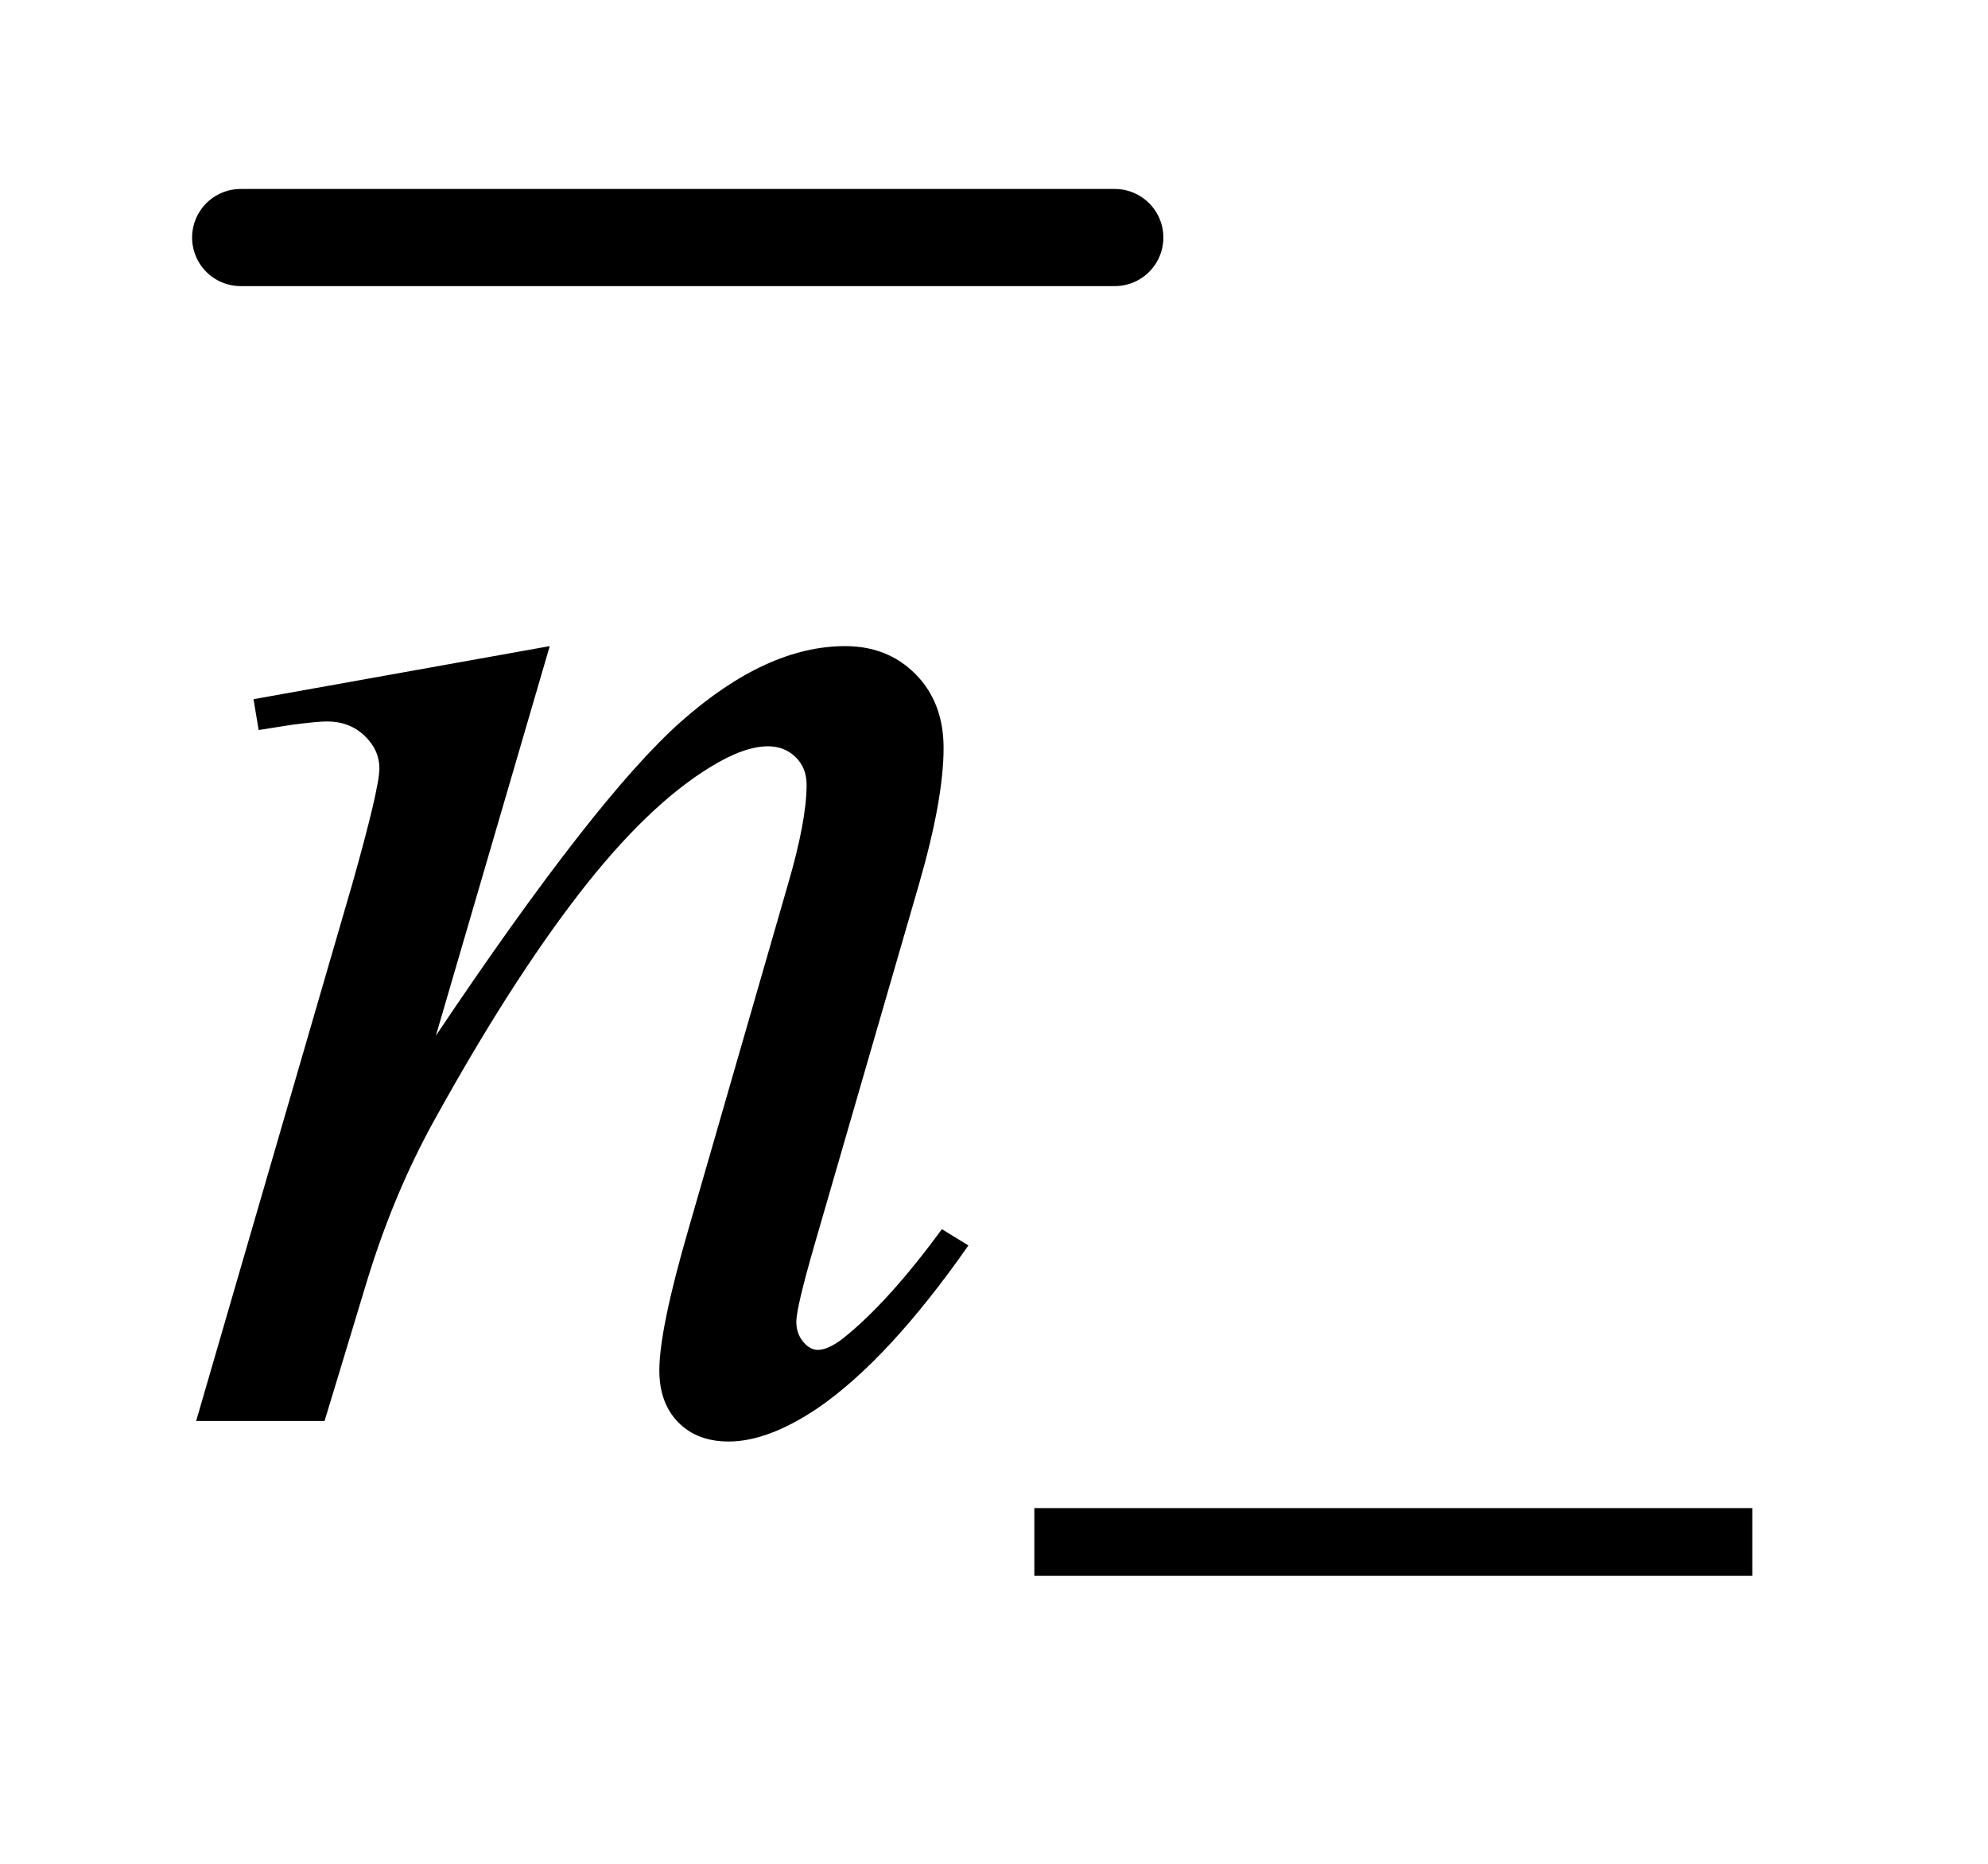 <?xml version="1.0" encoding="UTF-8"?>
<!DOCTYPE svg PUBLIC '-//W3C//DTD SVG 1.0//EN'
          'http://www.w3.org/TR/2001/REC-SVG-20010904/DTD/svg10.dtd'>
<svg stroke-dasharray="none" shape-rendering="auto" xmlns="http://www.w3.org/2000/svg" font-family="'Dialog'" text-rendering="auto" width="16" fill-opacity="1" color-interpolation="auto" color-rendering="auto" preserveAspectRatio="xMidYMid meet" font-size="12px" viewBox="0 0 16 15" fill="black" xmlns:xlink="http://www.w3.org/1999/xlink" stroke="black" image-rendering="auto" stroke-miterlimit="10" stroke-linecap="square" stroke-linejoin="miter" font-style="normal" stroke-width="1" height="15" stroke-dashoffset="0" font-weight="normal" stroke-opacity="1"
><!--Generated by the Batik Graphics2D SVG Generator--><defs id="genericDefs"
  /><g
  ><defs id="defs1"
    ><clipPath clipPathUnits="userSpaceOnUse" id="clipPath1"
      ><path d="M1.034 2.693 L11.05 2.693 L11.05 11.812 L1.034 11.812 L1.034 2.693 Z"
      /></clipPath
      ><clipPath clipPathUnits="userSpaceOnUse" id="clipPath2"
      ><path d="M33.051 86.051 L33.051 377.386 L353.027 377.386 L353.027 86.051 Z"
      /></clipPath
    ></defs
    ><g stroke-width="16" transform="scale(1.576,1.576) translate(-1.034,-2.693) matrix(0.031,0,0,0.031,0,0)" stroke-linejoin="round" stroke-linecap="round"
    ><line y2="126" fill="none" x1="73" clip-path="url(#clipPath2)" x2="217" y1="126"
    /></g
    ><g transform="matrix(0.049,0,0,0.049,-1.63,-4.244)"
    ><path d="M123.562 192.734 L104.859 256.719 Q131.156 217.484 145.148 205.109 Q159.141 192.734 172.078 192.734 Q179.109 192.734 183.68 197.375 Q188.25 202.016 188.25 209.469 Q188.25 217.906 184.172 231.969 L167.016 291.172 Q164.062 301.438 164.062 303.688 Q164.062 305.656 165.188 306.992 Q166.312 308.328 167.578 308.328 Q169.266 308.328 171.656 306.5 Q179.109 300.594 187.969 288.5 L192.328 291.172 Q179.25 309.875 167.578 317.891 Q159.422 323.375 152.953 323.375 Q147.75 323.375 144.656 320.211 Q141.562 317.047 141.562 311.703 Q141.562 304.953 146.344 288.5 L162.656 231.969 Q165.75 221.422 165.75 215.516 Q165.75 212.703 163.922 210.945 Q162.094 209.188 159.422 209.188 Q155.484 209.188 150 212.562 Q139.594 218.891 128.344 233.445 Q117.094 248 104.578 270.641 Q97.969 282.594 93.609 296.797 L86.578 320 L65.484 320 L91.078 231.969 Q95.578 216.078 95.578 212.844 Q95.578 209.75 93.117 207.43 Q90.656 205.109 87 205.109 Q85.312 205.109 81.094 205.672 L75.75 206.516 L74.906 201.453 L123.562 192.734 Z" stroke="none" clip-path="url(#clipPath2)"
    /></g
    ><g transform="matrix(0.049,0,0,0.049,-1.63,-4.244)"
    ><path d="M203.156 334.312 L321.078 334.312 L321.078 345.438 L203.156 345.438 L203.156 334.312 Z" stroke="none" clip-path="url(#clipPath2)"
    /></g
  ></g
></svg
>
